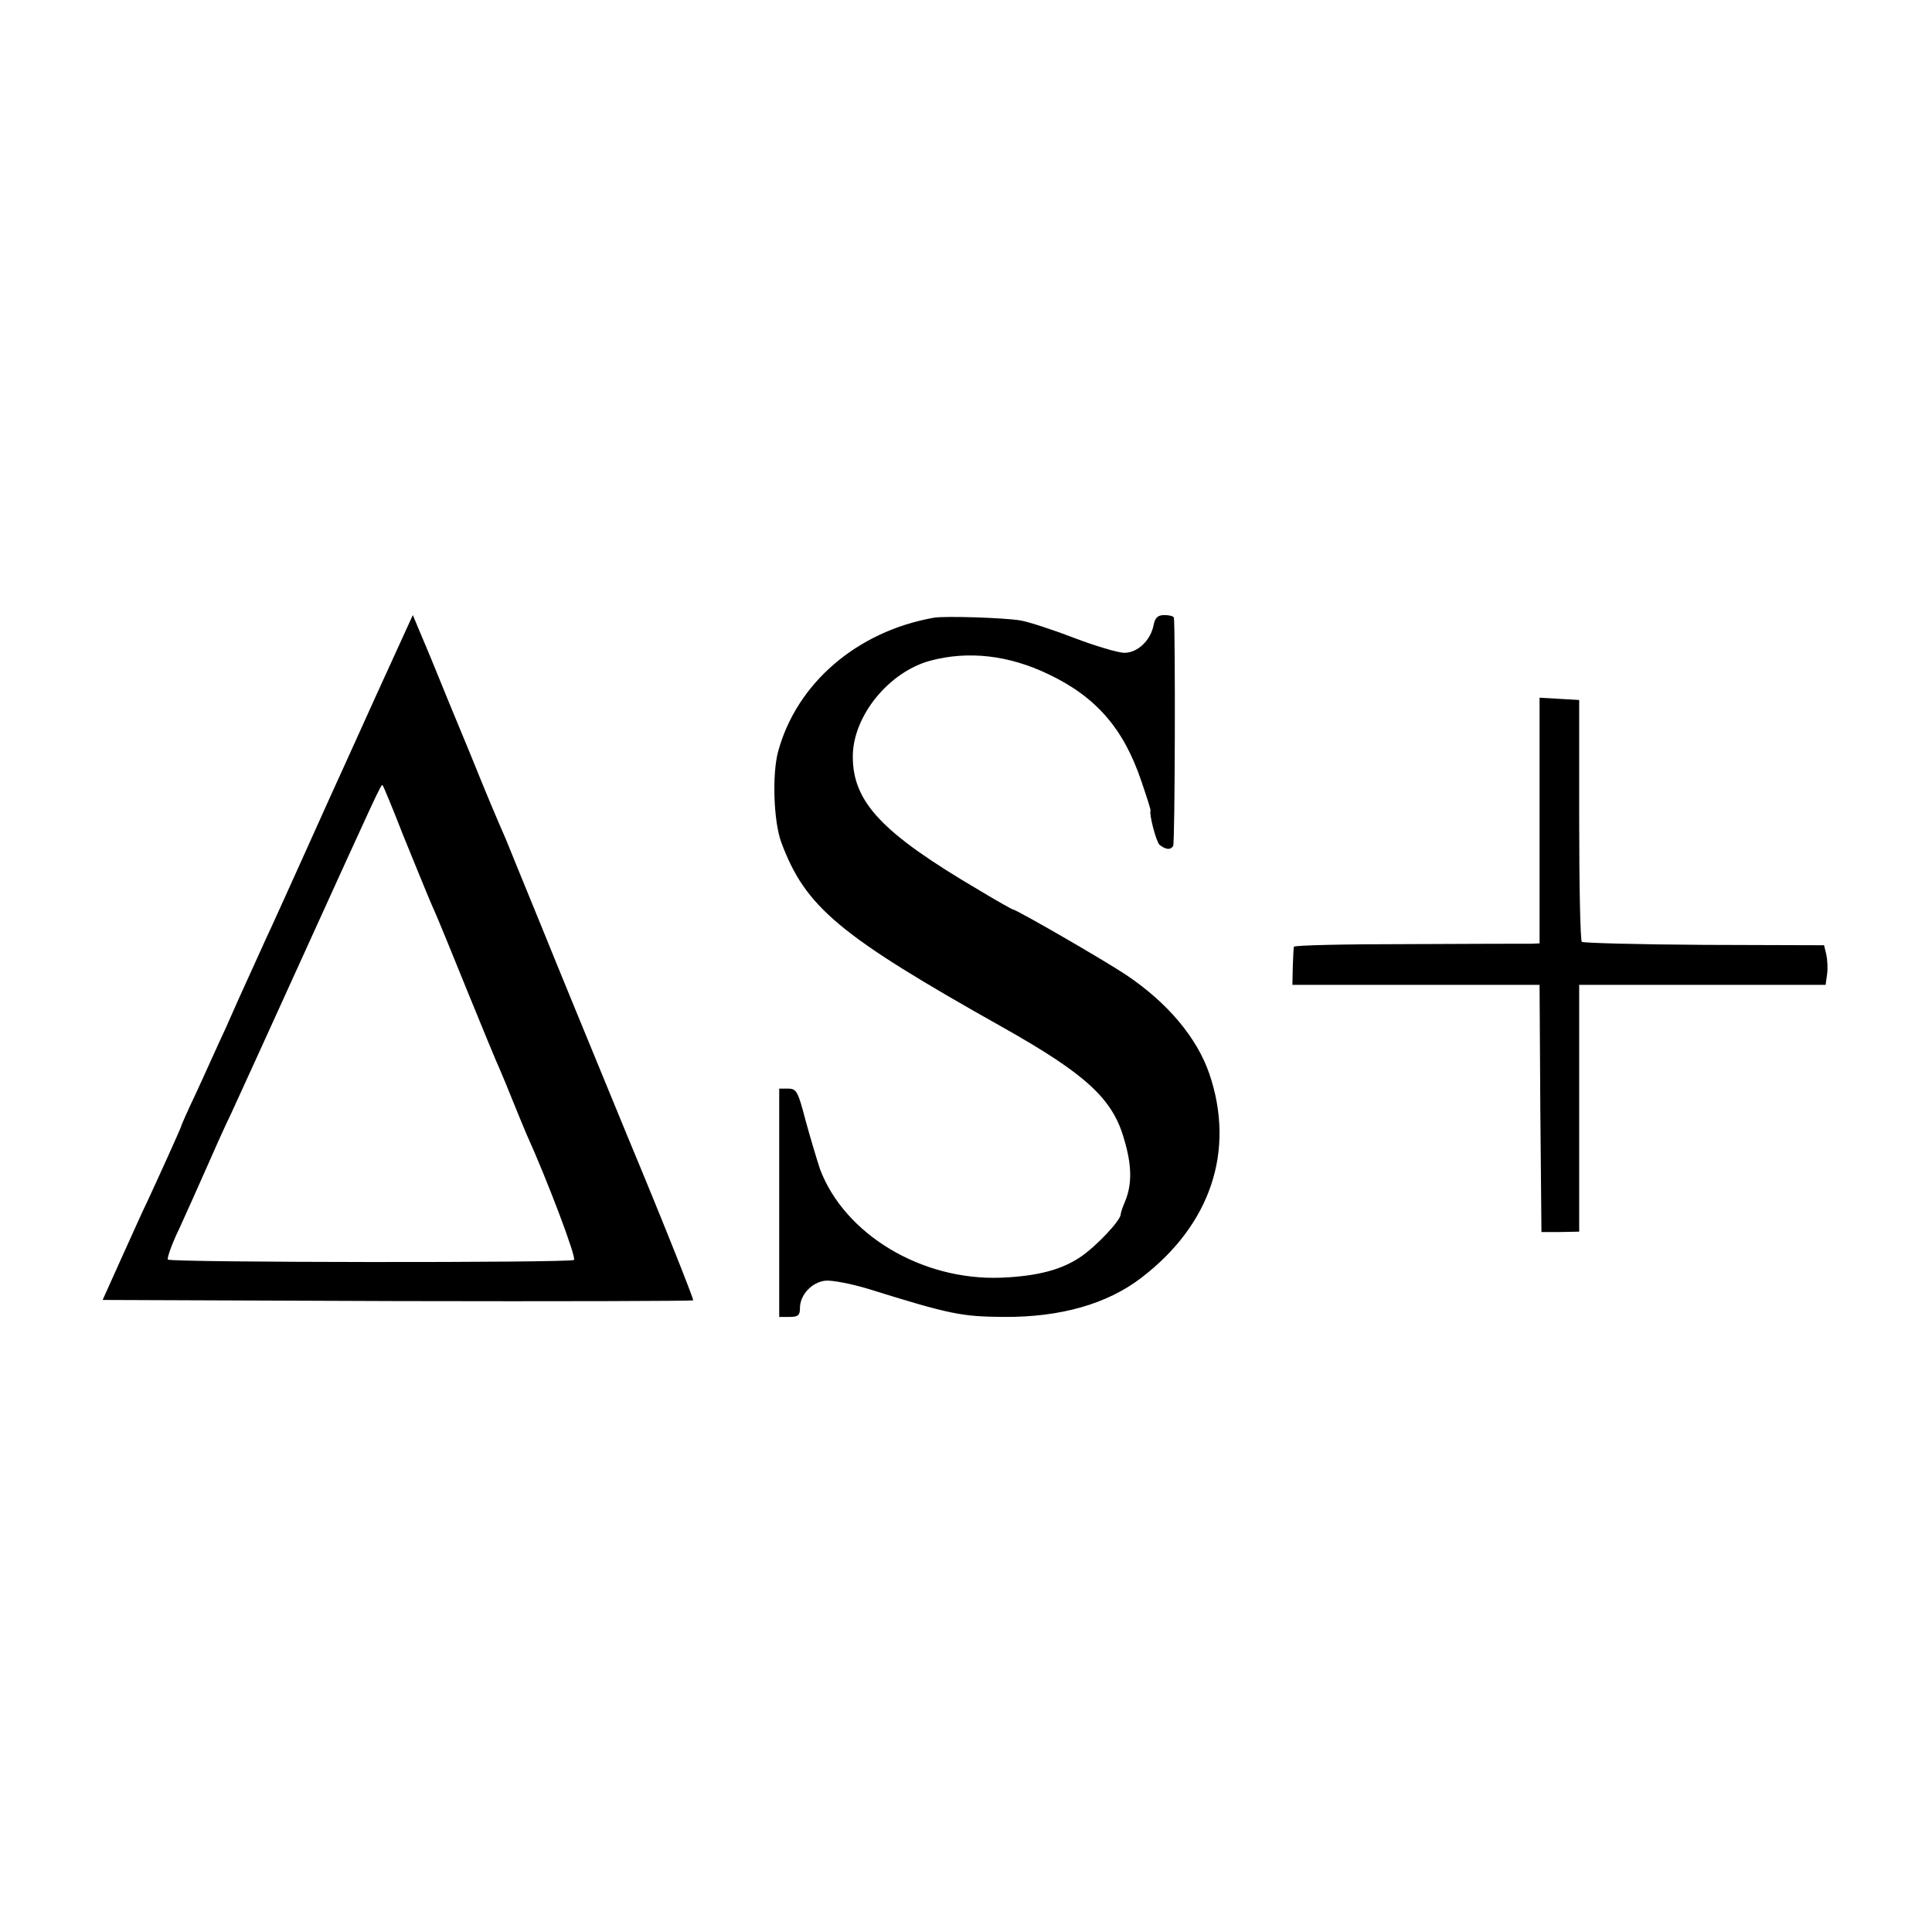 <?xml version="1.0" standalone="no"?>
<!DOCTYPE svg PUBLIC "-//W3C//DTD SVG 20010904//EN"
 "http://www.w3.org/TR/2001/REC-SVG-20010904/DTD/svg10.dtd">
<svg version="1.0" xmlns="http://www.w3.org/2000/svg"
 width="512pt" height="512pt" viewBox="0 0 512 512"
 preserveAspectRatio="xMidYMid meet">
<g transform="translate(0,512) scale(0.1,-0.1)"
fill="#000000" stroke="none">
<path d="M995 3273 c-54 -120 -111 -245 -126 -278 -15 -33 -47 -105 -72 -160
-25 -55 -59 -131 -77 -170 -18 -38 -43 -95 -57 -125 -14 -30 -43 -95 -65 -145
-23 -49 -58 -128 -79 -173 -22 -46 -39 -85 -39 -87 0 -3 -63 -142 -90 -200 -6
-11 -34 -74 -64 -140 l-54 -120 781 -3 c429 -1 782 0 784 2 2 2 -75 197 -173
432 -97 236 -197 479 -221 539 -64 157 -93 227 -102 250 -30 69 -45 104 -96
230 -32 77 -79 191 -104 253 l-47 112 -99 -217z m74 -368 c29 -71 63 -155 76
-185 14 -30 56 -134 95 -230 39 -96 77 -188 85 -205 7 -16 23 -55 35 -85 12
-30 28 -68 35 -85 55 -121 134 -330 126 -334 -12 -8 -1068 -7 -1076 1 -3 3 10
41 31 84 20 44 51 113 69 154 18 41 48 109 68 150 19 41 100 219 180 395 212
466 217 478 221 474 2 -2 27 -62 55 -134z"/>
<path d="M2475 3483 c-204 -36 -364 -174 -413 -355 -16 -60 -12 -183 8 -239
64 -173 152 -247 590 -493 218 -123 289 -188 319 -295 21 -70 21 -119 3 -164
-7 -16 -12 -31 -12 -35 0 -16 -64 -84 -105 -112 -51 -35 -115 -52 -212 -56
-211 -8 -415 115 -480 288 -8 24 -25 81 -38 128 -20 77 -24 85 -46 85 l-24 0
0 -303 0 -302 27 0 c23 0 28 4 28 24 0 34 31 68 67 72 17 2 69 -8 115 -22 218
-68 247 -73 358 -74 150 -1 274 34 365 104 184 141 249 337 180 540 -33 96
-110 188 -220 262 -55 37 -292 174 -301 174 -2 0 -43 23 -91 52 -255 150 -333
232 -333 353 0 107 95 224 205 254 101 27 208 15 314 -36 126 -60 199 -144
246 -284 14 -41 25 -75 24 -77 -4 -10 15 -83 24 -91 17 -13 29 -14 36 -3 5 8
6 568 2 605 -1 4 -12 7 -25 7 -18 0 -25 -7 -29 -27 -8 -41 -43 -73 -77 -73
-17 0 -77 18 -135 40 -57 22 -122 43 -142 46 -44 7 -199 12 -228 7z"/>
<path d="M4080 2946 l0 -326 -22 -1 c-13 0 -159 0 -325 -1 -167 0 -303 -3
-304 -7 -1 -3 -2 -27 -3 -53 l-1 -48 327 0 328 0 2 -327 3 -328 50 0 50 1 0
327 0 327 326 0 327 0 4 28 c2 15 1 38 -2 52 l-6 25 -317 1 c-175 1 -321 5
-325 8 -4 4 -7 150 -7 324 l0 317 -53 3 -52 3 0 -325z"/>
</g>
</svg>
